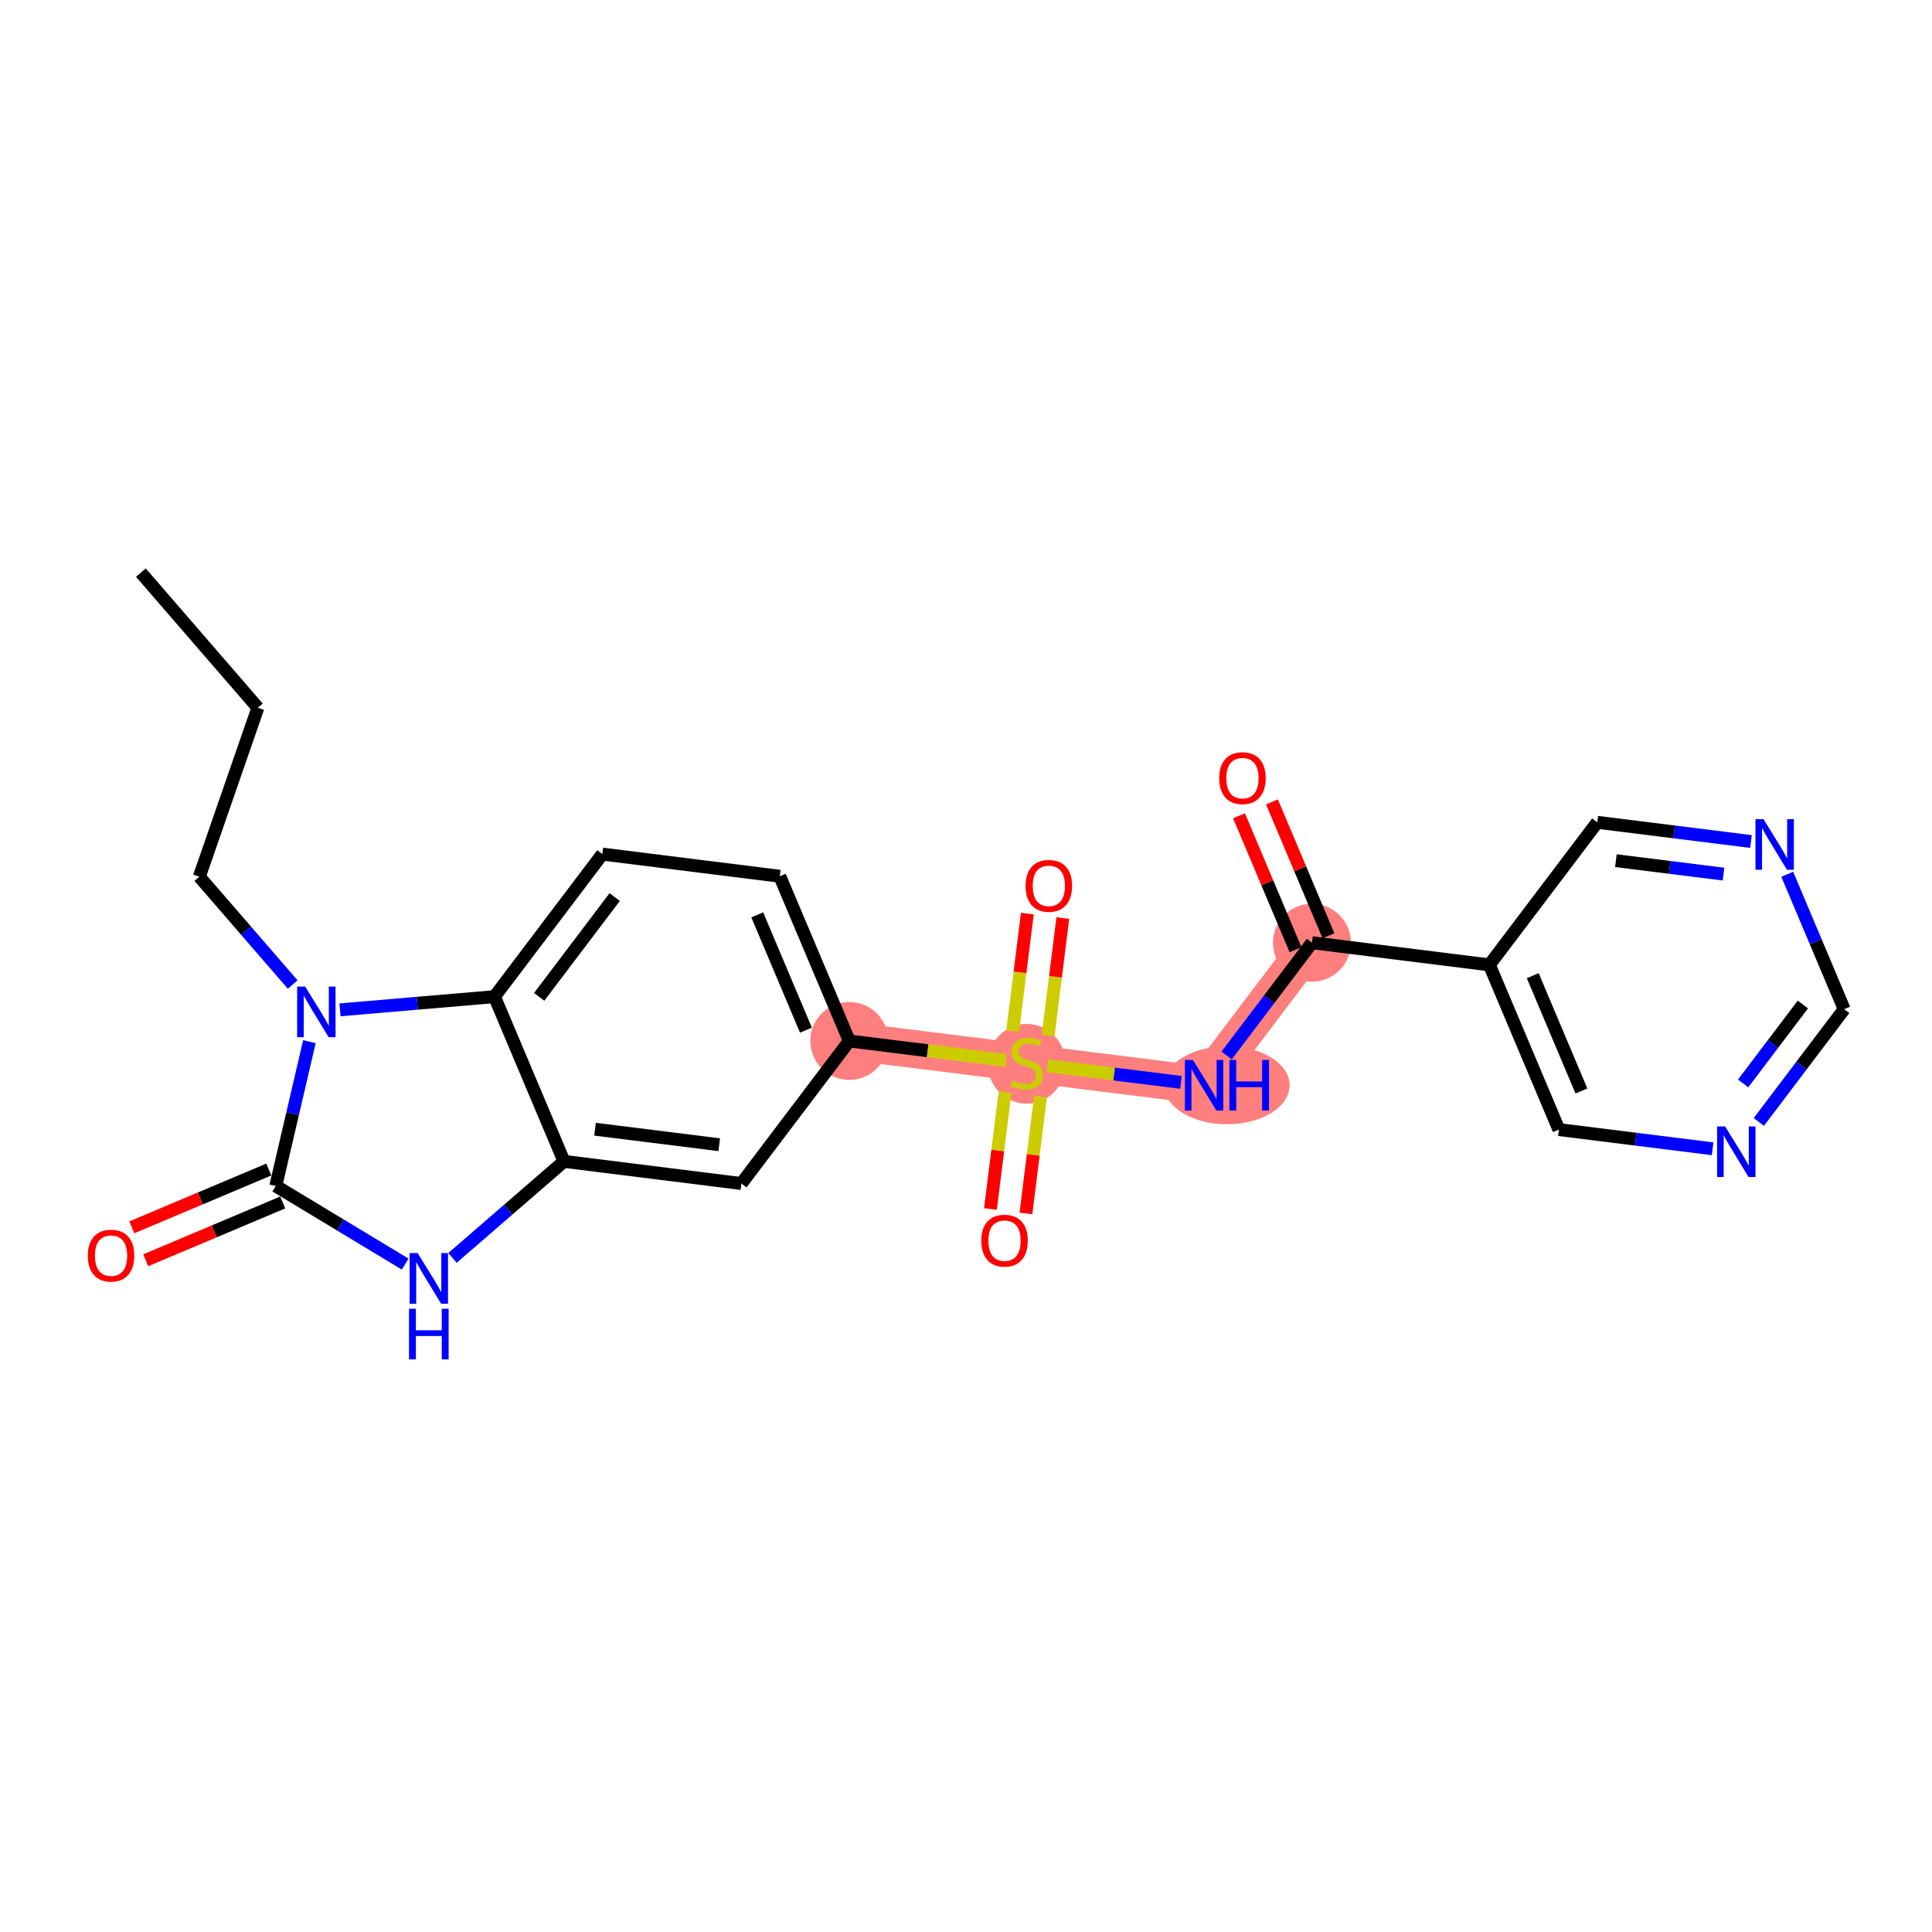 <?xml version='1.0' encoding='iso-8859-1'?>
<svg version='1.1' baseProfile='full'
              xmlns='http://www.w3.org/2000/svg'
                      xmlns:rdkit='http://www.rdkit.org/xml'
                      xmlns:xlink='http://www.w3.org/1999/xlink'
                  xml:space='preserve'
width='300px' height='300px' viewBox='0 0 300 300'>
<!-- END OF HEADER -->
<rect style='opacity:1.0;fill:#FFFFFF;stroke:none' width='300' height='300' x='0' y='0'> </rect>
<rect style='opacity:1.0;fill:#FFFFFF;stroke:none' width='300' height='300' x='0' y='0'> </rect>
<path d='M 131.876,161.64 L 159.423,165.08' style='fill:none;fill-rule:evenodd;stroke:#FF7F7F;stroke-width:5.9px;stroke-linecap:butt;stroke-linejoin:miter;stroke-opacity:1' />
<path d='M 159.423,165.08 L 186.97,168.52' style='fill:none;fill-rule:evenodd;stroke:#FF7F7F;stroke-width:5.9px;stroke-linecap:butt;stroke-linejoin:miter;stroke-opacity:1' />
<path d='M 186.97,168.52 L 203.723,146.384' style='fill:none;fill-rule:evenodd;stroke:#FF7F7F;stroke-width:5.9px;stroke-linecap:butt;stroke-linejoin:miter;stroke-opacity:1' />
<ellipse cx='131.876' cy='161.64' rx='5.552' ry='5.552'  style='fill:#FF7F7F;fill-rule:evenodd;stroke:#FF7F7F;stroke-width:1.0px;stroke-linecap:butt;stroke-linejoin:miter;stroke-opacity:1' />
<ellipse cx='159.423' cy='165.186' rx='5.552' ry='5.693'  style='fill:#FF7F7F;fill-rule:evenodd;stroke:#FF7F7F;stroke-width:1.0px;stroke-linecap:butt;stroke-linejoin:miter;stroke-opacity:1' />
<ellipse cx='190.518' cy='168.52' rx='9.234' ry='5.559'  style='fill:#FF7F7F;fill-rule:evenodd;stroke:#FF7F7F;stroke-width:1.0px;stroke-linecap:butt;stroke-linejoin:miter;stroke-opacity:1' />
<ellipse cx='203.723' cy='146.384' rx='5.552' ry='5.552'  style='fill:#FF7F7F;fill-rule:evenodd;stroke:#FF7F7F;stroke-width:1.0px;stroke-linecap:butt;stroke-linejoin:miter;stroke-opacity:1' />
<path class='bond-0 atom-0 atom-1' d='M 21.875,88.915 L 40.045,109.904' style='fill:none;fill-rule:evenodd;stroke:#000000;stroke-width:2.0px;stroke-linecap:butt;stroke-linejoin:miter;stroke-opacity:1' />
<path class='bond-1 atom-1 atom-2' d='M 40.045,109.904 L 30.953,136.134' style='fill:none;fill-rule:evenodd;stroke:#000000;stroke-width:2.0px;stroke-linecap:butt;stroke-linejoin:miter;stroke-opacity:1' />
<path class='bond-2 atom-2 atom-3' d='M 30.953,136.134 L 38.2,144.505' style='fill:none;fill-rule:evenodd;stroke:#000000;stroke-width:2.0px;stroke-linecap:butt;stroke-linejoin:miter;stroke-opacity:1' />
<path class='bond-2 atom-2 atom-3' d='M 38.2,144.505 L 45.447,152.877' style='fill:none;fill-rule:evenodd;stroke:#0000FF;stroke-width:2.0px;stroke-linecap:butt;stroke-linejoin:miter;stroke-opacity:1' />
<path class='bond-3 atom-3 atom-4' d='M 48.044,161.748 L 45.433,172.953' style='fill:none;fill-rule:evenodd;stroke:#0000FF;stroke-width:2.0px;stroke-linecap:butt;stroke-linejoin:miter;stroke-opacity:1' />
<path class='bond-3 atom-3 atom-4' d='M 45.433,172.953 L 42.822,184.159' style='fill:none;fill-rule:evenodd;stroke:#000000;stroke-width:2.0px;stroke-linecap:butt;stroke-linejoin:miter;stroke-opacity:1' />
<path class='bond-24 atom-24 atom-3' d='M 76.782,154.76 L 64.79,155.784' style='fill:none;fill-rule:evenodd;stroke:#000000;stroke-width:2.0px;stroke-linecap:butt;stroke-linejoin:miter;stroke-opacity:1' />
<path class='bond-24 atom-24 atom-3' d='M 64.79,155.784 L 52.798,156.809' style='fill:none;fill-rule:evenodd;stroke:#0000FF;stroke-width:2.0px;stroke-linecap:butt;stroke-linejoin:miter;stroke-opacity:1' />
<path class='bond-4 atom-4 atom-5' d='M 41.742,181.601 L 31.105,186.091' style='fill:none;fill-rule:evenodd;stroke:#000000;stroke-width:2.0px;stroke-linecap:butt;stroke-linejoin:miter;stroke-opacity:1' />
<path class='bond-4 atom-4 atom-5' d='M 31.105,186.091 L 20.469,190.58' style='fill:none;fill-rule:evenodd;stroke:#FF0000;stroke-width:2.0px;stroke-linecap:butt;stroke-linejoin:miter;stroke-opacity:1' />
<path class='bond-4 atom-4 atom-5' d='M 43.901,186.717 L 33.264,191.206' style='fill:none;fill-rule:evenodd;stroke:#000000;stroke-width:2.0px;stroke-linecap:butt;stroke-linejoin:miter;stroke-opacity:1' />
<path class='bond-4 atom-4 atom-5' d='M 33.264,191.206 L 22.628,195.695' style='fill:none;fill-rule:evenodd;stroke:#FF0000;stroke-width:2.0px;stroke-linecap:butt;stroke-linejoin:miter;stroke-opacity:1' />
<path class='bond-5 atom-4 atom-6' d='M 42.822,184.159 L 52.867,190.223' style='fill:none;fill-rule:evenodd;stroke:#000000;stroke-width:2.0px;stroke-linecap:butt;stroke-linejoin:miter;stroke-opacity:1' />
<path class='bond-5 atom-4 atom-6' d='M 52.867,190.223 L 62.912,196.287' style='fill:none;fill-rule:evenodd;stroke:#0000FF;stroke-width:2.0px;stroke-linecap:butt;stroke-linejoin:miter;stroke-opacity:1' />
<path class='bond-6 atom-6 atom-7' d='M 70.263,195.324 L 78.92,187.83' style='fill:none;fill-rule:evenodd;stroke:#0000FF;stroke-width:2.0px;stroke-linecap:butt;stroke-linejoin:miter;stroke-opacity:1' />
<path class='bond-6 atom-6 atom-7' d='M 78.92,187.83 L 87.577,180.336' style='fill:none;fill-rule:evenodd;stroke:#000000;stroke-width:2.0px;stroke-linecap:butt;stroke-linejoin:miter;stroke-opacity:1' />
<path class='bond-7 atom-7 atom-8' d='M 87.577,180.336 L 115.124,183.777' style='fill:none;fill-rule:evenodd;stroke:#000000;stroke-width:2.0px;stroke-linecap:butt;stroke-linejoin:miter;stroke-opacity:1' />
<path class='bond-7 atom-7 atom-8' d='M 92.397,175.343 L 111.68,177.751' style='fill:none;fill-rule:evenodd;stroke:#000000;stroke-width:2.0px;stroke-linecap:butt;stroke-linejoin:miter;stroke-opacity:1' />
<path class='bond-25 atom-24 atom-7' d='M 76.782,154.76 L 87.577,180.336' style='fill:none;fill-rule:evenodd;stroke:#000000;stroke-width:2.0px;stroke-linecap:butt;stroke-linejoin:miter;stroke-opacity:1' />
<path class='bond-8 atom-8 atom-9' d='M 115.124,183.777 L 131.876,161.64' style='fill:none;fill-rule:evenodd;stroke:#000000;stroke-width:2.0px;stroke-linecap:butt;stroke-linejoin:miter;stroke-opacity:1' />
<path class='bond-9 atom-9 atom-10' d='M 131.876,161.64 L 144.042,163.159' style='fill:none;fill-rule:evenodd;stroke:#000000;stroke-width:2.0px;stroke-linecap:butt;stroke-linejoin:miter;stroke-opacity:1' />
<path class='bond-9 atom-9 atom-10' d='M 144.042,163.159 L 156.209,164.679' style='fill:none;fill-rule:evenodd;stroke:#CCCC00;stroke-width:2.0px;stroke-linecap:butt;stroke-linejoin:miter;stroke-opacity:1' />
<path class='bond-21 atom-9 atom-22' d='M 131.876,161.64 L 121.082,136.064' style='fill:none;fill-rule:evenodd;stroke:#000000;stroke-width:2.0px;stroke-linecap:butt;stroke-linejoin:miter;stroke-opacity:1' />
<path class='bond-21 atom-9 atom-22' d='M 125.142,159.963 L 117.586,142.059' style='fill:none;fill-rule:evenodd;stroke:#000000;stroke-width:2.0px;stroke-linecap:butt;stroke-linejoin:miter;stroke-opacity:1' />
<path class='bond-10 atom-10 atom-11' d='M 156.066,169.561 L 154.931,178.648' style='fill:none;fill-rule:evenodd;stroke:#CCCC00;stroke-width:2.0px;stroke-linecap:butt;stroke-linejoin:miter;stroke-opacity:1' />
<path class='bond-10 atom-10 atom-11' d='M 154.931,178.648 L 153.796,187.735' style='fill:none;fill-rule:evenodd;stroke:#FF0000;stroke-width:2.0px;stroke-linecap:butt;stroke-linejoin:miter;stroke-opacity:1' />
<path class='bond-10 atom-10 atom-11' d='M 161.575,170.249 L 160.441,179.336' style='fill:none;fill-rule:evenodd;stroke:#CCCC00;stroke-width:2.0px;stroke-linecap:butt;stroke-linejoin:miter;stroke-opacity:1' />
<path class='bond-10 atom-10 atom-11' d='M 160.441,179.336 L 159.306,188.423' style='fill:none;fill-rule:evenodd;stroke:#FF0000;stroke-width:2.0px;stroke-linecap:butt;stroke-linejoin:miter;stroke-opacity:1' />
<path class='bond-11 atom-10 atom-12' d='M 162.754,160.81 L 163.894,151.681' style='fill:none;fill-rule:evenodd;stroke:#CCCC00;stroke-width:2.0px;stroke-linecap:butt;stroke-linejoin:miter;stroke-opacity:1' />
<path class='bond-11 atom-10 atom-12' d='M 163.894,151.681 L 165.034,142.553' style='fill:none;fill-rule:evenodd;stroke:#FF0000;stroke-width:2.0px;stroke-linecap:butt;stroke-linejoin:miter;stroke-opacity:1' />
<path class='bond-11 atom-10 atom-12' d='M 157.245,160.122 L 158.385,150.993' style='fill:none;fill-rule:evenodd;stroke:#CCCC00;stroke-width:2.0px;stroke-linecap:butt;stroke-linejoin:miter;stroke-opacity:1' />
<path class='bond-11 atom-10 atom-12' d='M 158.385,150.993 L 159.525,141.865' style='fill:none;fill-rule:evenodd;stroke:#FF0000;stroke-width:2.0px;stroke-linecap:butt;stroke-linejoin:miter;stroke-opacity:1' />
<path class='bond-12 atom-10 atom-13' d='M 162.638,165.482 L 173.007,166.777' style='fill:none;fill-rule:evenodd;stroke:#CCCC00;stroke-width:2.0px;stroke-linecap:butt;stroke-linejoin:miter;stroke-opacity:1' />
<path class='bond-12 atom-10 atom-13' d='M 173.007,166.777 L 183.376,168.071' style='fill:none;fill-rule:evenodd;stroke:#0000FF;stroke-width:2.0px;stroke-linecap:butt;stroke-linejoin:miter;stroke-opacity:1' />
<path class='bond-13 atom-13 atom-14' d='M 190.47,163.895 L 197.097,155.14' style='fill:none;fill-rule:evenodd;stroke:#0000FF;stroke-width:2.0px;stroke-linecap:butt;stroke-linejoin:miter;stroke-opacity:1' />
<path class='bond-13 atom-13 atom-14' d='M 197.097,155.14 L 203.723,146.384' style='fill:none;fill-rule:evenodd;stroke:#000000;stroke-width:2.0px;stroke-linecap:butt;stroke-linejoin:miter;stroke-opacity:1' />
<path class='bond-14 atom-14 atom-15' d='M 206.28,145.304 L 201.894,134.912' style='fill:none;fill-rule:evenodd;stroke:#000000;stroke-width:2.0px;stroke-linecap:butt;stroke-linejoin:miter;stroke-opacity:1' />
<path class='bond-14 atom-14 atom-15' d='M 201.894,134.912 L 197.508,124.52' style='fill:none;fill-rule:evenodd;stroke:#FF0000;stroke-width:2.0px;stroke-linecap:butt;stroke-linejoin:miter;stroke-opacity:1' />
<path class='bond-14 atom-14 atom-15' d='M 201.165,147.463 L 196.779,137.071' style='fill:none;fill-rule:evenodd;stroke:#000000;stroke-width:2.0px;stroke-linecap:butt;stroke-linejoin:miter;stroke-opacity:1' />
<path class='bond-14 atom-14 atom-15' d='M 196.779,137.071 L 192.393,126.679' style='fill:none;fill-rule:evenodd;stroke:#FF0000;stroke-width:2.0px;stroke-linecap:butt;stroke-linejoin:miter;stroke-opacity:1' />
<path class='bond-15 atom-14 atom-16' d='M 203.723,146.384 L 231.27,149.824' style='fill:none;fill-rule:evenodd;stroke:#000000;stroke-width:2.0px;stroke-linecap:butt;stroke-linejoin:miter;stroke-opacity:1' />
<path class='bond-16 atom-16 atom-17' d='M 231.27,149.824 L 242.064,175.4' style='fill:none;fill-rule:evenodd;stroke:#000000;stroke-width:2.0px;stroke-linecap:butt;stroke-linejoin:miter;stroke-opacity:1' />
<path class='bond-16 atom-16 atom-17' d='M 238.004,151.502 L 245.56,169.405' style='fill:none;fill-rule:evenodd;stroke:#000000;stroke-width:2.0px;stroke-linecap:butt;stroke-linejoin:miter;stroke-opacity:1' />
<path class='bond-26 atom-21 atom-16' d='M 248.022,127.688 L 231.27,149.824' style='fill:none;fill-rule:evenodd;stroke:#000000;stroke-width:2.0px;stroke-linecap:butt;stroke-linejoin:miter;stroke-opacity:1' />
<path class='bond-17 atom-17 atom-18' d='M 242.064,175.4 L 254,176.891' style='fill:none;fill-rule:evenodd;stroke:#000000;stroke-width:2.0px;stroke-linecap:butt;stroke-linejoin:miter;stroke-opacity:1' />
<path class='bond-17 atom-17 atom-18' d='M 254,176.891 L 265.935,178.381' style='fill:none;fill-rule:evenodd;stroke:#0000FF;stroke-width:2.0px;stroke-linecap:butt;stroke-linejoin:miter;stroke-opacity:1' />
<path class='bond-18 atom-18 atom-19' d='M 273.111,174.215 L 279.737,165.46' style='fill:none;fill-rule:evenodd;stroke:#0000FF;stroke-width:2.0px;stroke-linecap:butt;stroke-linejoin:miter;stroke-opacity:1' />
<path class='bond-18 atom-18 atom-19' d='M 279.737,165.46 L 286.364,156.704' style='fill:none;fill-rule:evenodd;stroke:#000000;stroke-width:2.0px;stroke-linecap:butt;stroke-linejoin:miter;stroke-opacity:1' />
<path class='bond-18 atom-18 atom-19' d='M 270.672,168.238 L 275.31,162.109' style='fill:none;fill-rule:evenodd;stroke:#0000FF;stroke-width:2.0px;stroke-linecap:butt;stroke-linejoin:miter;stroke-opacity:1' />
<path class='bond-18 atom-18 atom-19' d='M 275.31,162.109 L 279.948,155.98' style='fill:none;fill-rule:evenodd;stroke:#000000;stroke-width:2.0px;stroke-linecap:butt;stroke-linejoin:miter;stroke-opacity:1' />
<path class='bond-19 atom-19 atom-20' d='M 286.364,156.704 L 281.942,146.228' style='fill:none;fill-rule:evenodd;stroke:#000000;stroke-width:2.0px;stroke-linecap:butt;stroke-linejoin:miter;stroke-opacity:1' />
<path class='bond-19 atom-19 atom-20' d='M 281.942,146.228 L 277.521,135.753' style='fill:none;fill-rule:evenodd;stroke:#0000FF;stroke-width:2.0px;stroke-linecap:butt;stroke-linejoin:miter;stroke-opacity:1' />
<path class='bond-20 atom-20 atom-21' d='M 271.894,130.669 L 259.958,129.178' style='fill:none;fill-rule:evenodd;stroke:#0000FF;stroke-width:2.0px;stroke-linecap:butt;stroke-linejoin:miter;stroke-opacity:1' />
<path class='bond-20 atom-20 atom-21' d='M 259.958,129.178 L 248.022,127.688' style='fill:none;fill-rule:evenodd;stroke:#000000;stroke-width:2.0px;stroke-linecap:butt;stroke-linejoin:miter;stroke-opacity:1' />
<path class='bond-20 atom-20 atom-21' d='M 267.625,135.731 L 259.27,134.688' style='fill:none;fill-rule:evenodd;stroke:#0000FF;stroke-width:2.0px;stroke-linecap:butt;stroke-linejoin:miter;stroke-opacity:1' />
<path class='bond-20 atom-20 atom-21' d='M 259.27,134.688 L 250.915,133.644' style='fill:none;fill-rule:evenodd;stroke:#000000;stroke-width:2.0px;stroke-linecap:butt;stroke-linejoin:miter;stroke-opacity:1' />
<path class='bond-22 atom-22 atom-23' d='M 121.082,136.064 L 93.535,132.624' style='fill:none;fill-rule:evenodd;stroke:#000000;stroke-width:2.0px;stroke-linecap:butt;stroke-linejoin:miter;stroke-opacity:1' />
<path class='bond-23 atom-23 atom-24' d='M 93.535,132.624 L 76.782,154.76' style='fill:none;fill-rule:evenodd;stroke:#000000;stroke-width:2.0px;stroke-linecap:butt;stroke-linejoin:miter;stroke-opacity:1' />
<path class='bond-23 atom-23 atom-24' d='M 95.45,139.295 L 83.723,154.79' style='fill:none;fill-rule:evenodd;stroke:#000000;stroke-width:2.0px;stroke-linecap:butt;stroke-linejoin:miter;stroke-opacity:1' />
<path  class='atom-3' d='M 47.384 153.192
L 49.961 157.356
Q 50.216 157.767, 50.627 158.511
Q 51.038 159.255, 51.06 159.299
L 51.06 153.192
L 52.104 153.192
L 52.104 161.054
L 51.027 161.054
L 48.262 156.501
Q 47.94 155.968, 47.595 155.357
Q 47.262 154.746, 47.162 154.557
L 47.162 161.054
L 46.141 161.054
L 46.141 153.192
L 47.384 153.192
' fill='#0000FF'/>
<path  class='atom-5' d='M 13.636 194.976
Q 13.636 193.088, 14.569 192.033
Q 15.502 190.978, 17.245 190.978
Q 18.989 190.978, 19.921 192.033
Q 20.854 193.088, 20.854 194.976
Q 20.854 196.886, 19.91 197.974
Q 18.966 199.051, 17.245 199.051
Q 15.513 199.051, 14.569 197.974
Q 13.636 196.897, 13.636 194.976
M 17.245 198.163
Q 18.445 198.163, 19.089 197.363
Q 19.744 196.552, 19.744 194.976
Q 19.744 193.432, 19.089 192.655
Q 18.445 191.866, 17.245 191.866
Q 16.046 191.866, 15.391 192.644
Q 14.747 193.421, 14.747 194.976
Q 14.747 196.563, 15.391 197.363
Q 16.046 198.163, 17.245 198.163
' fill='#FF0000'/>
<path  class='atom-6' d='M 64.85 194.575
L 67.426 198.739
Q 67.682 199.15, 68.093 199.894
Q 68.503 200.638, 68.525 200.682
L 68.525 194.575
L 69.569 194.575
L 69.569 202.437
L 68.492 202.437
L 65.727 197.884
Q 65.405 197.351, 65.061 196.74
Q 64.728 196.13, 64.628 195.941
L 64.628 202.437
L 63.606 202.437
L 63.606 194.575
L 64.85 194.575
' fill='#0000FF'/>
<path  class='atom-6' d='M 63.512 203.223
L 64.578 203.223
L 64.578 206.566
L 68.598 206.566
L 68.598 203.223
L 69.664 203.223
L 69.664 211.085
L 68.598 211.085
L 68.598 207.454
L 64.578 207.454
L 64.578 211.085
L 63.512 211.085
L 63.512 203.223
' fill='#0000FF'/>
<path  class='atom-10' d='M 157.202 167.779
Q 157.291 167.812, 157.658 167.967
Q 158.024 168.123, 158.424 168.223
Q 158.835 168.312, 159.234 168.312
Q 159.978 168.312, 160.412 167.956
Q 160.845 167.59, 160.845 166.957
Q 160.845 166.524, 160.623 166.257
Q 160.412 165.991, 160.078 165.846
Q 159.745 165.702, 159.19 165.535
Q 158.491 165.325, 158.069 165.125
Q 157.658 164.925, 157.358 164.503
Q 157.069 164.081, 157.069 163.37
Q 157.069 162.382, 157.735 161.771
Q 158.413 161.16, 159.745 161.16
Q 160.656 161.16, 161.689 161.593
L 161.433 162.448
Q 160.489 162.06, 159.779 162.06
Q 159.012 162.06, 158.59 162.382
Q 158.168 162.693, 158.18 163.237
Q 158.18 163.659, 158.391 163.914
Q 158.613 164.17, 158.924 164.314
Q 159.246 164.458, 159.779 164.625
Q 160.489 164.847, 160.911 165.069
Q 161.333 165.291, 161.633 165.746
Q 161.944 166.191, 161.944 166.957
Q 161.944 168.045, 161.211 168.634
Q 160.489 169.211, 159.279 169.211
Q 158.579 169.211, 158.046 169.056
Q 157.524 168.911, 156.903 168.656
L 157.202 167.779
' fill='#CCCC00'/>
<path  class='atom-11' d='M 152.374 192.649
Q 152.374 190.762, 153.307 189.707
Q 154.24 188.652, 155.983 188.652
Q 157.727 188.652, 158.659 189.707
Q 159.592 190.762, 159.592 192.649
Q 159.592 194.559, 158.648 195.648
Q 157.704 196.725, 155.983 196.725
Q 154.251 196.725, 153.307 195.648
Q 152.374 194.57, 152.374 192.649
M 155.983 195.836
Q 157.183 195.836, 157.827 195.037
Q 158.482 194.226, 158.482 192.649
Q 158.482 191.106, 157.827 190.329
Q 157.183 189.54, 155.983 189.54
Q 154.784 189.54, 154.129 190.317
Q 153.485 191.095, 153.485 192.649
Q 153.485 194.237, 154.129 195.037
Q 154.784 195.836, 155.983 195.836
' fill='#FF0000'/>
<path  class='atom-12' d='M 159.254 137.555
Q 159.254 135.668, 160.187 134.613
Q 161.12 133.558, 162.863 133.558
Q 164.607 133.558, 165.539 134.613
Q 166.472 135.668, 166.472 137.555
Q 166.472 139.465, 165.528 140.554
Q 164.584 141.631, 162.863 141.631
Q 161.131 141.631, 160.187 140.554
Q 159.254 139.477, 159.254 137.555
M 162.863 140.742
Q 164.063 140.742, 164.707 139.943
Q 165.362 139.132, 165.362 137.555
Q 165.362 136.012, 164.707 135.235
Q 164.063 134.446, 162.863 134.446
Q 161.664 134.446, 161.009 135.224
Q 160.365 136.001, 160.365 137.555
Q 160.365 139.143, 161.009 139.943
Q 161.664 140.742, 162.863 140.742
' fill='#FF0000'/>
<path  class='atom-13' d='M 185.232 164.589
L 187.809 168.753
Q 188.064 169.164, 188.475 169.908
Q 188.886 170.652, 188.908 170.697
L 188.908 164.589
L 189.952 164.589
L 189.952 172.451
L 188.875 172.451
L 186.11 167.898
Q 185.788 167.365, 185.443 166.755
Q 185.11 166.144, 185.01 165.955
L 185.01 172.451
L 183.989 172.451
L 183.989 164.589
L 185.232 164.589
' fill='#0000FF'/>
<path  class='atom-13' d='M 190.896 164.589
L 191.962 164.589
L 191.962 167.932
L 195.981 167.932
L 195.981 164.589
L 197.047 164.589
L 197.047 172.451
L 195.981 172.451
L 195.981 168.82
L 191.962 168.82
L 191.962 172.451
L 190.896 172.451
L 190.896 164.589
' fill='#0000FF'/>
<path  class='atom-15' d='M 189.32 120.83
Q 189.32 118.942, 190.252 117.887
Q 191.185 116.832, 192.929 116.832
Q 194.672 116.832, 195.605 117.887
Q 196.537 118.942, 196.537 120.83
Q 196.537 122.74, 195.594 123.828
Q 194.65 124.905, 192.929 124.905
Q 191.196 124.905, 190.252 123.828
Q 189.32 122.751, 189.32 120.83
M 192.929 124.017
Q 194.128 124.017, 194.772 123.217
Q 195.427 122.407, 195.427 120.83
Q 195.427 119.286, 194.772 118.509
Q 194.128 117.721, 192.929 117.721
Q 191.729 117.721, 191.074 118.498
Q 190.43 119.275, 190.43 120.83
Q 190.43 122.418, 191.074 123.217
Q 191.729 124.017, 192.929 124.017
' fill='#FF0000'/>
<path  class='atom-18' d='M 267.873 174.909
L 270.449 179.074
Q 270.705 179.484, 271.116 180.228
Q 271.527 180.972, 271.549 181.017
L 271.549 174.909
L 272.593 174.909
L 272.593 182.771
L 271.515 182.771
L 268.75 178.219
Q 268.428 177.685, 268.084 177.075
Q 267.751 176.464, 267.651 176.275
L 267.651 182.771
L 266.629 182.771
L 266.629 174.909
L 267.873 174.909
' fill='#0000FF'/>
<path  class='atom-20' d='M 273.831 127.197
L 276.408 131.361
Q 276.663 131.772, 277.074 132.516
Q 277.485 133.26, 277.507 133.304
L 277.507 127.197
L 278.551 127.197
L 278.551 135.059
L 277.474 135.059
L 274.709 130.506
Q 274.387 129.973, 274.042 129.362
Q 273.709 128.751, 273.609 128.563
L 273.609 135.059
L 272.588 135.059
L 272.588 127.197
L 273.831 127.197
' fill='#0000FF'/>
</svg>
